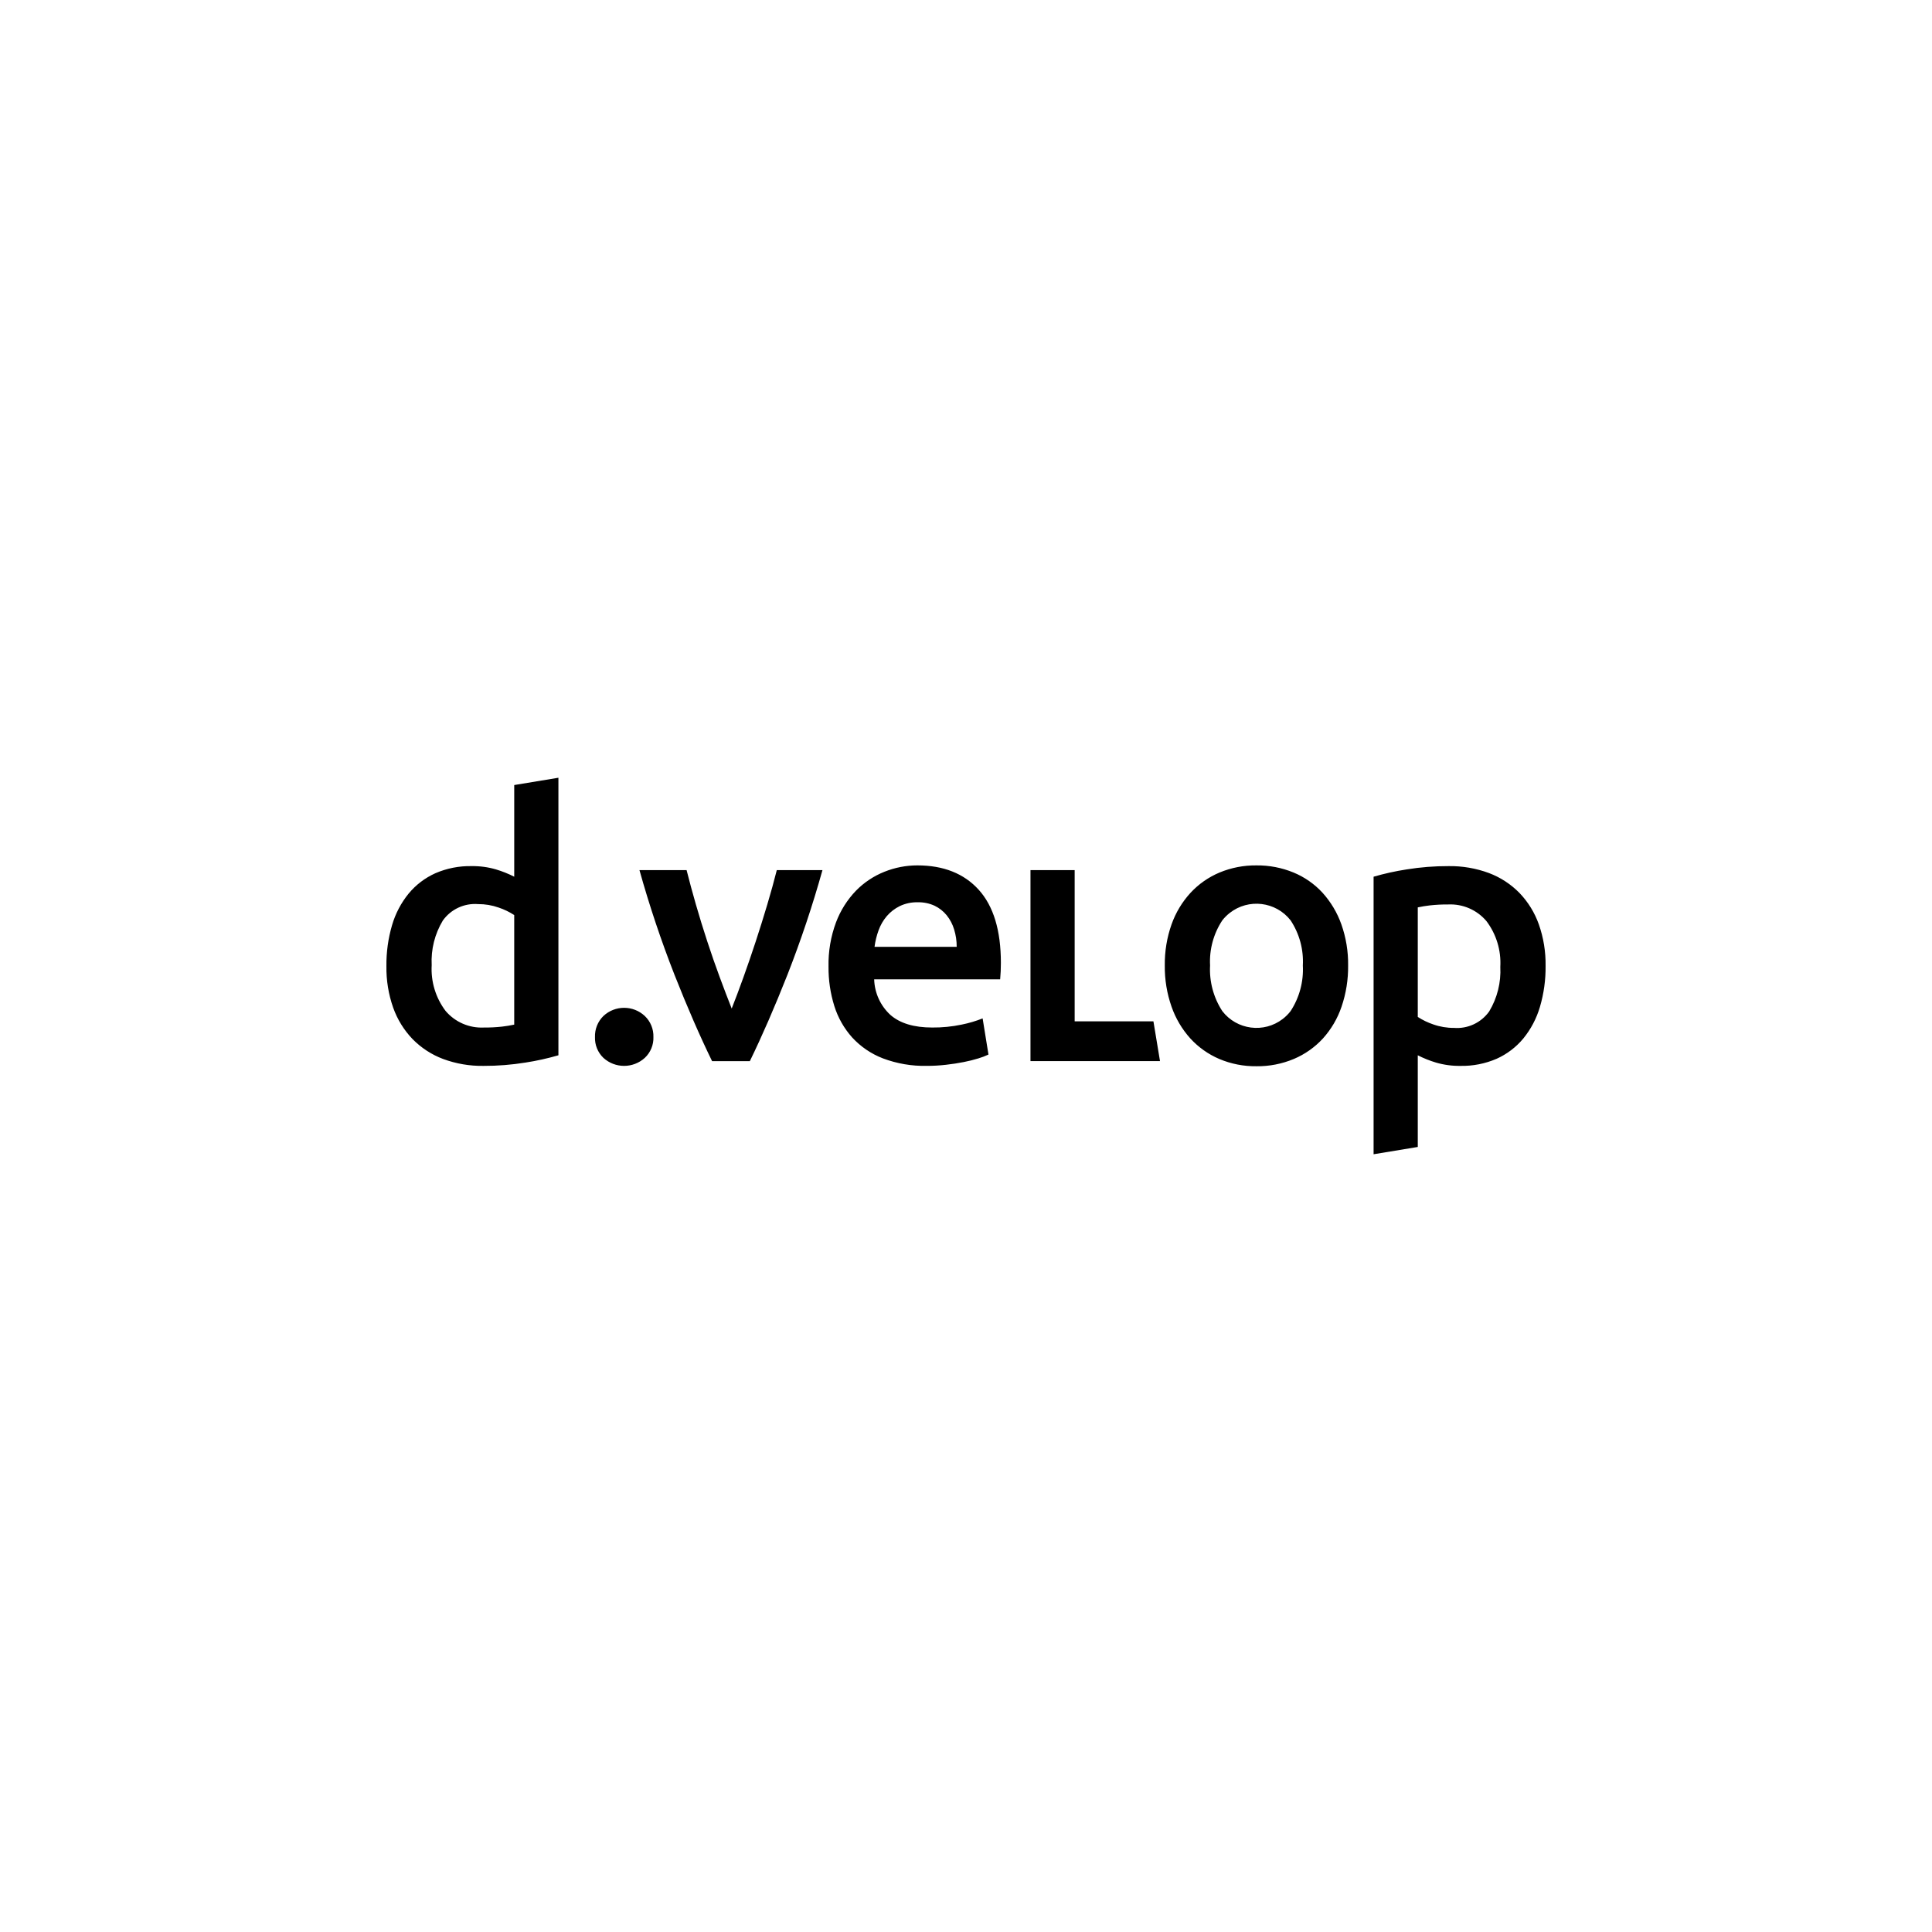 <?xml version="1.0" encoding="UTF-8"?> <svg xmlns="http://www.w3.org/2000/svg" id="Ebene_1" viewBox="0 0 500 500"><path d="M144.517,273.107c-2.807.813-5.665,1.446-8.553,1.889-3.578.579-7.197.864-10.821.853-3.578.057-7.135-.553-10.49-1.796-2.975-1.122-5.668-2.88-7.893-5.151-2.227-2.323-3.935-5.094-5.009-8.128-1.21-3.444-1.801-7.076-1.747-10.728-.044-3.596.45-7.179,1.464-10.63.874-2.986,2.336-5.766,4.302-8.177,1.868-2.253,4.229-4.046,6.899-5.246,2.951-1.276,6.141-1.906,9.355-1.842,2.142-.034,4.277.251,6.333.851,1.629.487,3.21,1.12,4.726,1.889v-23.722l11.435-1.889v71.827ZM111.722,249.763c-.249,4.255,1.024,8.459,3.591,11.859,2.46,2.9,6.128,4.489,9.924,4.302,1.563.015,3.125-.065,4.678-.236,1.063-.119,2.119-.293,3.166-.518v-28.354c-1.252-.812-2.602-1.464-4.017-1.938-1.715-.606-3.521-.91-5.34-.898-3.575-.279-7.036,1.335-9.119,4.253-2.091,3.471-3.096,7.486-2.884,11.531M169.103,268.382c.065-2.046-.742-4.022-2.22-5.436-3.016-2.832-7.714-2.832-10.728,0-1.454,1.428-2.241,3.4-2.175,5.436-.075,2.023.716,3.982,2.175,5.386,3.037,2.774,7.689,2.774,10.728,0,1.482-1.391,2.292-3.355,2.22-5.386M194.06,274.62c3.162-6.49,6.405-13.941,9.727-22.352,3.475-8.868,6.499-17.905,9.063-27.078h-11.817c-.698,2.774-1.519,5.751-2.468,8.931-.95,3.184-1.946,6.366-2.988,9.546-1.045,3.182-2.104,6.269-3.18,9.261-1.076,2.995-2.088,5.689-3.035,8.082-.95-2.393-1.977-5.088-3.086-8.082-1.107-2.99-2.183-6.077-3.226-9.261-1.045-3.182-2.025-6.364-2.942-9.546-.916-3.179-1.723-6.157-2.419-8.931h-12.197c2.564,9.173,5.588,18.21,9.063,27.078,3.322,8.411,6.565,15.863,9.727,22.352h9.777ZM214.42,250.14c-.078-3.899.579-7.777,1.938-11.434,1.144-3.047,2.897-5.828,5.15-8.177,2.087-2.135,4.599-3.81,7.373-4.915,2.703-1.087,5.59-1.648,8.504-1.653,6.806,0,12.113,2.111,15.926,6.331,3.811,4.222,5.717,10.524,5.717,18.903,0,.631-.016,1.338-.046,2.127-.034.787-.082,1.496-.143,2.126h-32.604c.101,3.513,1.617,6.837,4.204,9.215,2.489,2.175,6.095,3.262,10.822,3.26,2.554.023,5.106-.231,7.608-.755,1.855-.37,3.674-.908,5.435-1.607l1.511,9.357c-.84.396-1.708.727-2.598.991-1.244.383-2.506.698-3.78.945-1.418.284-2.946.52-4.586.707-1.663.192-3.334.287-5.008.285-3.87.083-7.719-.574-11.341-1.938-3.026-1.162-5.743-3.006-7.94-5.388-2.106-2.347-3.686-5.119-4.631-8.128-1.037-3.317-1.547-6.778-1.511-10.255M247.593,245.037c.008-1.521-.215-3.035-.662-4.489-.401-1.343-1.058-2.594-1.937-3.684-.848-1.038-1.912-1.876-3.118-2.458-1.377-.629-2.88-.937-4.395-.898-1.601-.036-3.187.305-4.631.993-1.283.631-2.424,1.514-3.356,2.598-.924,1.091-1.645,2.339-2.126,3.686-.502,1.376-.849,2.802-1.04,4.253h21.265ZM278.123,264.317v-39.128h-11.435v49.43h33.52l-1.703-10.302h-20.381ZM348.893,249.858c.044,3.63-.531,7.243-1.702,10.679-1.03,3.04-2.672,5.837-4.82,8.222-2.096,2.282-4.659,4.087-7.513,5.293-3.065,1.288-6.362,1.93-9.686,1.891-3.311.042-6.592-.6-9.641-1.891-2.836-1.214-5.381-3.019-7.466-5.293-2.153-2.39-3.808-5.185-4.868-8.222-1.203-3.43-1.795-7.044-1.749-10.679-.047-3.619.544-7.22,1.749-10.633,1.071-3.027,2.744-5.806,4.915-8.173,2.101-2.264,4.664-4.052,7.513-5.246,3.024-1.254,6.271-1.881,9.546-1.844,3.288-.034,6.55.593,9.592,1.844,2.858,1.179,5.423,2.968,7.513,5.246,2.145,2.377,3.8,5.154,4.869,8.173,1.203,3.413,1.795,7.014,1.748,10.633M337.174,249.858c.223-4.129-.887-8.221-3.167-11.672-3.824-4.881-10.883-5.735-15.763-1.911-.711.557-1.353,1.2-1.911,1.911-2.279,3.451-3.389,7.543-3.166,11.672-.227,4.175.884,8.312,3.166,11.814,3.761,4.881,10.765,5.789,15.644,2.03.761-.587,1.444-1.268,2.03-2.03,2.284-3.502,3.392-7.639,3.167-11.814ZM355.483,226.893c2.807-.813,5.663-1.446,8.553-1.889,3.578-.58,7.197-.864,10.821-.853,3.578-.057,7.135.553,10.49,1.796,2.975,1.122,5.668,2.88,7.893,5.151,2.227,2.323,3.935,5.094,5.009,8.128,1.21,3.444,1.801,7.076,1.748,10.728.044,3.596-.45,7.179-1.464,10.63-.874,2.986-2.336,5.766-4.3,8.177-1.87,2.253-4.23,4.046-6.9,5.246-2.951,1.276-6.141,1.906-9.355,1.842-2.142.034-4.277-.253-6.333-.851-1.628-.487-3.21-1.12-4.726-1.889v23.722l-11.435,1.889v-71.827ZM388.278,250.237c.249-4.255-1.024-8.459-3.591-11.859-2.46-2.9-6.128-4.489-9.924-4.302-1.563-.015-3.125.065-4.678.236-1.063.119-2.119.293-3.166.518v28.354c1.252.812,2.602,1.462,4.017,1.938,1.715.606,3.521.91,5.34.898,3.575.279,7.034-1.335,9.119-4.253,2.091-3.471,3.096-7.486,2.884-11.531"></path></svg> 
